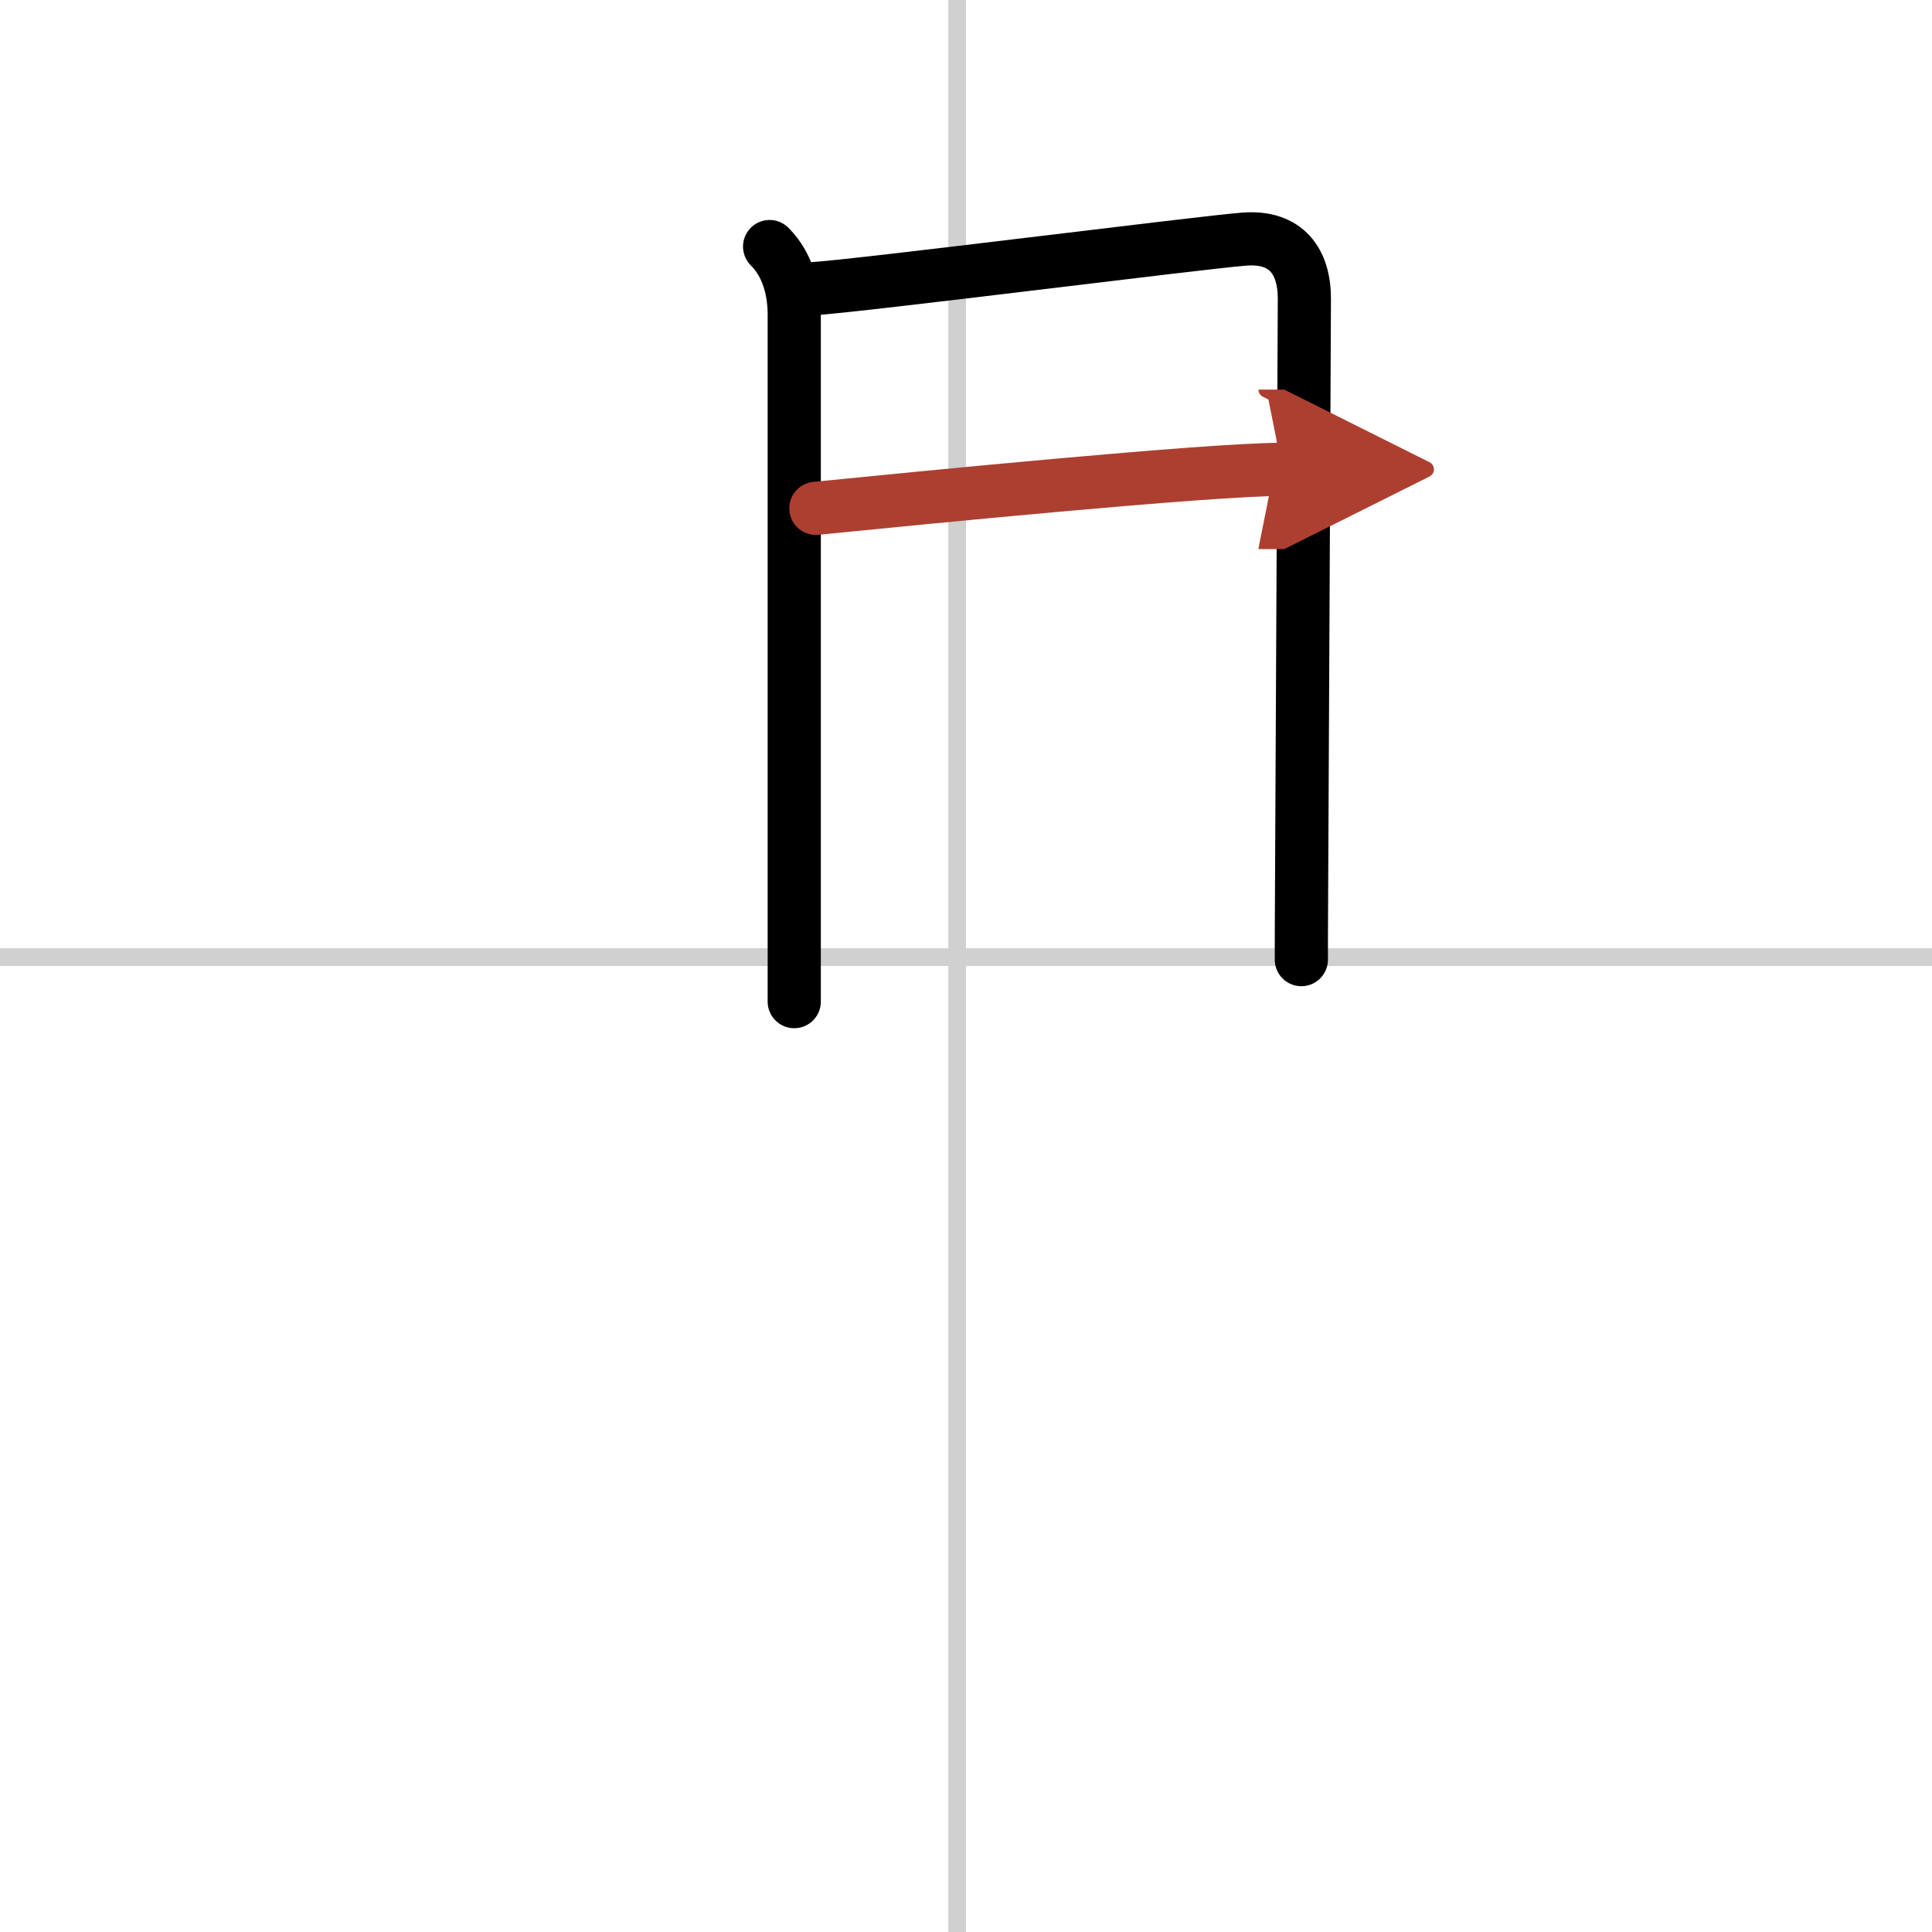 <svg width="400" height="400" viewBox="0 0 109 109" xmlns="http://www.w3.org/2000/svg"><defs><marker id="a" markerWidth="4" orient="auto" refX="1" refY="5" viewBox="0 0 10 10"><polyline points="0 0 10 5 0 10 1 5" fill="#ad3f31" stroke="#ad3f31"/></marker></defs><g fill="none" stroke="#000" stroke-linecap="round" stroke-linejoin="round" stroke-width="3"><rect width="100%" height="100%" fill="#fff" stroke="#fff"/><line x1="54" x2="54" y2="109" stroke="#d0d0d0" stroke-width="1"/><line x2="109" y1="54" y2="54" stroke="#d0d0d0" stroke-width="1"/><path d="m43.42 13.91c1.09 1.09 1.39 2.61 1.39 3.84v34.75 4.01"/><path d="m45.82 16.29c2.61-0.15 21.98-2.62 24.39-2.8 2.38-0.18 3.39 1.28 3.38 3.39-0.02 5.77-0.12 25.48-0.16 33.87-0.01 1.6-0.01 2.79-0.01 3.39"/><path d="m46.03 28.68c5.6-0.56 22.13-2.2 26.32-2.2" marker-end="url(#a)" stroke="#ad3f31"/></g></svg>
